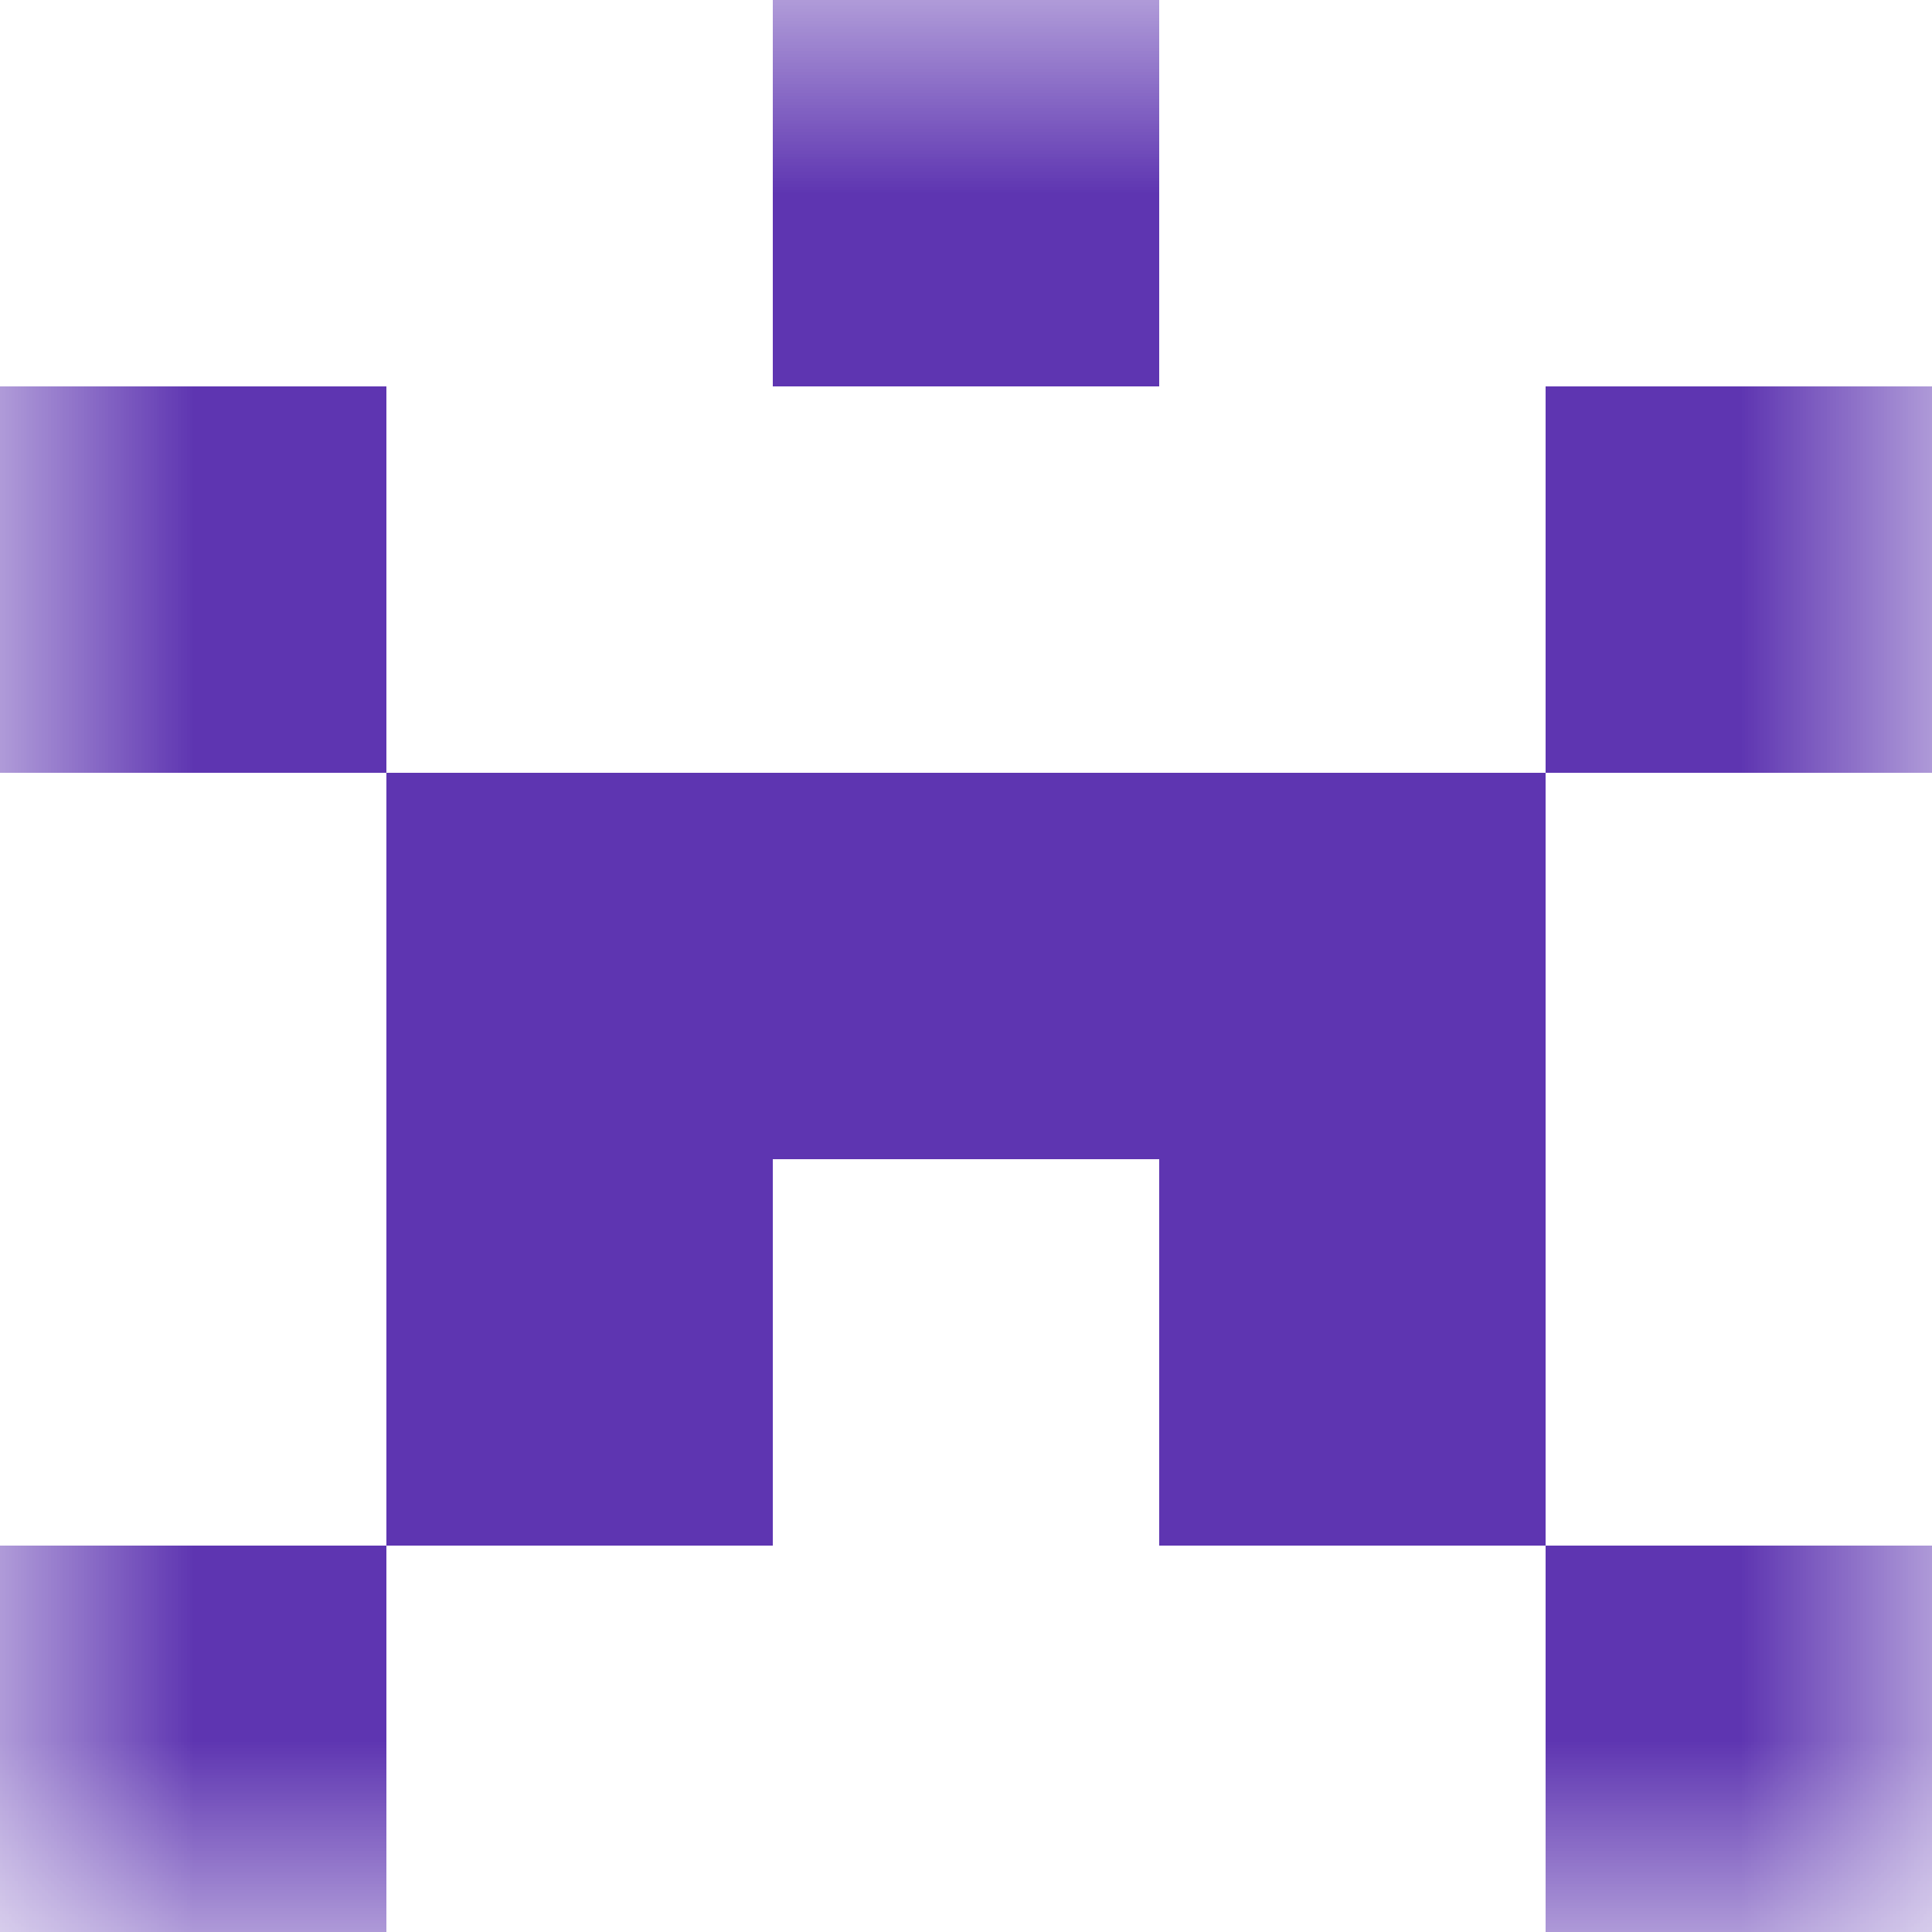<svg xmlns="http://www.w3.org/2000/svg" viewBox="0 0 5 5" fill="none" shape-rendering="crispEdges"><mask id="viewboxMask"><rect width="5" height="5" rx="0" ry="0" x="0" y="0" fill="#fff" /></mask><g mask="url(#viewboxMask)"><path fill="#5e35b1" d="M2 0h1v1H2z"/><path d="M1 1H0v1h1V1ZM5 1H4v1h1V1Z" fill="#5e35b1"/><path fill="#5e35b1" d="M1 2h3v1H1z"/><path d="M2 3H1v1h1V3ZM4 3H3v1h1V3Z" fill="#5e35b1"/><path d="M1 4H0v1h1V4ZM5 4H4v1h1V4Z" fill="#5e35b1"/></g></svg>